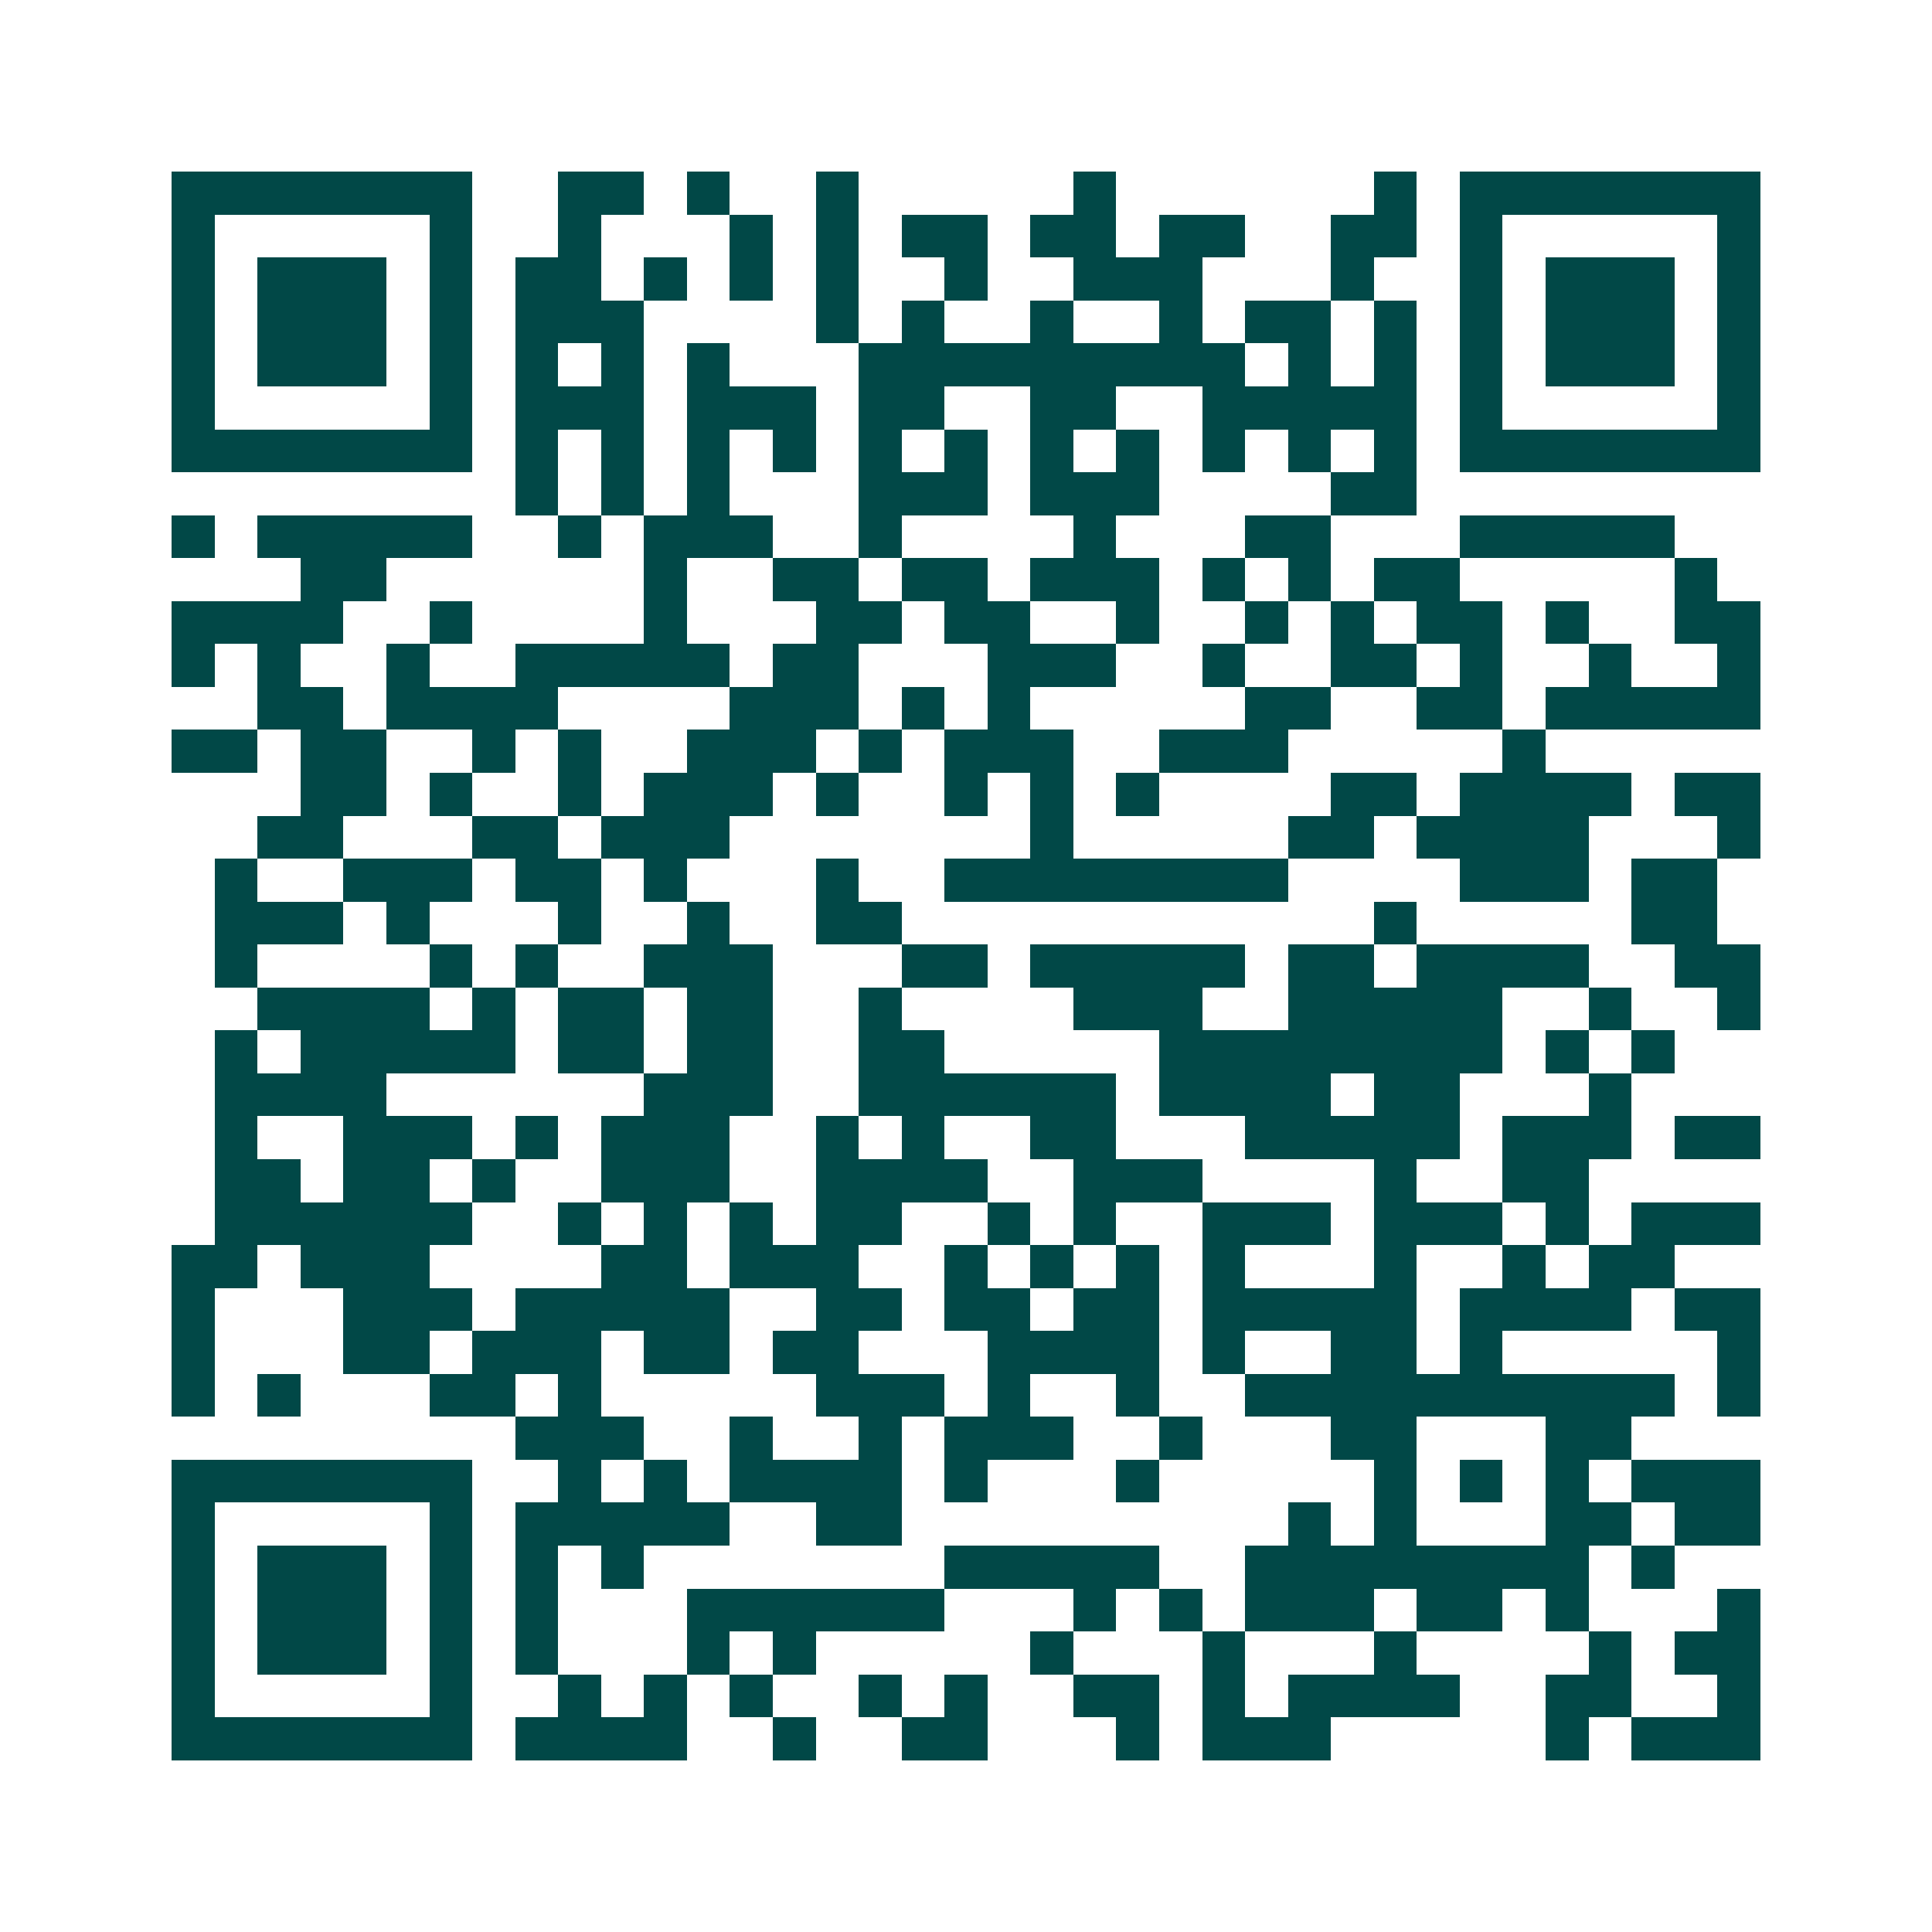 <svg xmlns="http://www.w3.org/2000/svg" width="200" height="200" viewBox="0 0 45 45" shape-rendering="crispEdges"><path fill="#ffffff" d="M0 0h45v45H0z"/><path stroke="#014847" d="M4 4.5h7m2 0h2m1 0h1m2 0h1m5 0h1m6 0h1m1 0h7M4 5.5h1m5 0h1m2 0h1m3 0h1m1 0h1m1 0h2m1 0h2m1 0h2m2 0h2m1 0h1m5 0h1M4 6.5h1m1 0h3m1 0h1m1 0h2m1 0h1m1 0h1m1 0h1m2 0h1m2 0h3m3 0h1m2 0h1m1 0h3m1 0h1M4 7.5h1m1 0h3m1 0h1m1 0h3m4 0h1m1 0h1m2 0h1m2 0h1m1 0h2m1 0h1m1 0h1m1 0h3m1 0h1M4 8.5h1m1 0h3m1 0h1m1 0h1m1 0h1m1 0h1m3 0h9m1 0h1m1 0h1m1 0h1m1 0h3m1 0h1M4 9.5h1m5 0h1m1 0h3m1 0h3m1 0h2m2 0h2m2 0h5m1 0h1m5 0h1M4 10.5h7m1 0h1m1 0h1m1 0h1m1 0h1m1 0h1m1 0h1m1 0h1m1 0h1m1 0h1m1 0h1m1 0h1m1 0h7M12 11.5h1m1 0h1m1 0h1m3 0h3m1 0h3m4 0h2M4 12.5h1m1 0h5m2 0h1m1 0h3m2 0h1m4 0h1m3 0h2m3 0h5M7 13.5h2m6 0h1m2 0h2m1 0h2m1 0h3m1 0h1m1 0h1m1 0h2m5 0h1M4 14.5h4m2 0h1m4 0h1m3 0h2m1 0h2m2 0h1m2 0h1m1 0h1m1 0h2m1 0h1m2 0h2M4 15.5h1m1 0h1m2 0h1m2 0h5m1 0h2m3 0h3m2 0h1m2 0h2m1 0h1m2 0h1m2 0h1M6 16.5h2m1 0h4m4 0h3m1 0h1m1 0h1m5 0h2m2 0h2m1 0h5M4 17.5h2m1 0h2m2 0h1m1 0h1m2 0h3m1 0h1m1 0h3m2 0h3m5 0h1M7 18.5h2m1 0h1m2 0h1m1 0h3m1 0h1m2 0h1m1 0h1m1 0h1m4 0h2m1 0h4m1 0h2M6 19.5h2m3 0h2m1 0h3m7 0h1m5 0h2m1 0h4m3 0h1M5 20.5h1m2 0h3m1 0h2m1 0h1m3 0h1m2 0h8m4 0h3m1 0h2M5 21.5h3m1 0h1m3 0h1m2 0h1m2 0h2m11 0h1m5 0h2M5 22.5h1m4 0h1m1 0h1m2 0h3m3 0h2m1 0h5m1 0h2m1 0h4m2 0h2M6 23.5h4m1 0h1m1 0h2m1 0h2m2 0h1m4 0h3m2 0h5m2 0h1m2 0h1M5 24.5h1m1 0h5m1 0h2m1 0h2m2 0h2m5 0h8m1 0h1m1 0h1M5 25.5h4m6 0h3m2 0h6m1 0h4m1 0h2m3 0h1M5 26.5h1m2 0h3m1 0h1m1 0h3m2 0h1m1 0h1m2 0h2m3 0h5m1 0h3m1 0h2M5 27.5h2m1 0h2m1 0h1m2 0h3m2 0h4m2 0h3m4 0h1m2 0h2M5 28.5h6m2 0h1m1 0h1m1 0h1m1 0h2m2 0h1m1 0h1m2 0h3m1 0h3m1 0h1m1 0h3M4 29.5h2m1 0h3m4 0h2m1 0h3m2 0h1m1 0h1m1 0h1m1 0h1m3 0h1m2 0h1m1 0h2M4 30.5h1m3 0h3m1 0h5m2 0h2m1 0h2m1 0h2m1 0h5m1 0h4m1 0h2M4 31.5h1m3 0h2m1 0h3m1 0h2m1 0h2m3 0h4m1 0h1m2 0h2m1 0h1m5 0h1M4 32.5h1m1 0h1m3 0h2m1 0h1m5 0h3m1 0h1m2 0h1m2 0h10m1 0h1M12 33.5h3m2 0h1m2 0h1m1 0h3m2 0h1m3 0h2m3 0h2M4 34.5h7m2 0h1m1 0h1m1 0h4m1 0h1m3 0h1m5 0h1m1 0h1m1 0h1m1 0h3M4 35.5h1m5 0h1m1 0h5m2 0h2m9 0h1m1 0h1m3 0h2m1 0h2M4 36.5h1m1 0h3m1 0h1m1 0h1m1 0h1m7 0h5m2 0h8m1 0h1M4 37.5h1m1 0h3m1 0h1m1 0h1m3 0h6m3 0h1m1 0h1m1 0h3m1 0h2m1 0h1m3 0h1M4 38.5h1m1 0h3m1 0h1m1 0h1m3 0h1m1 0h1m5 0h1m3 0h1m3 0h1m4 0h1m1 0h2M4 39.5h1m5 0h1m2 0h1m1 0h1m1 0h1m2 0h1m1 0h1m2 0h2m1 0h1m1 0h4m2 0h2m2 0h1M4 40.5h7m1 0h4m2 0h1m2 0h2m3 0h1m1 0h3m5 0h1m1 0h3"/></svg>
